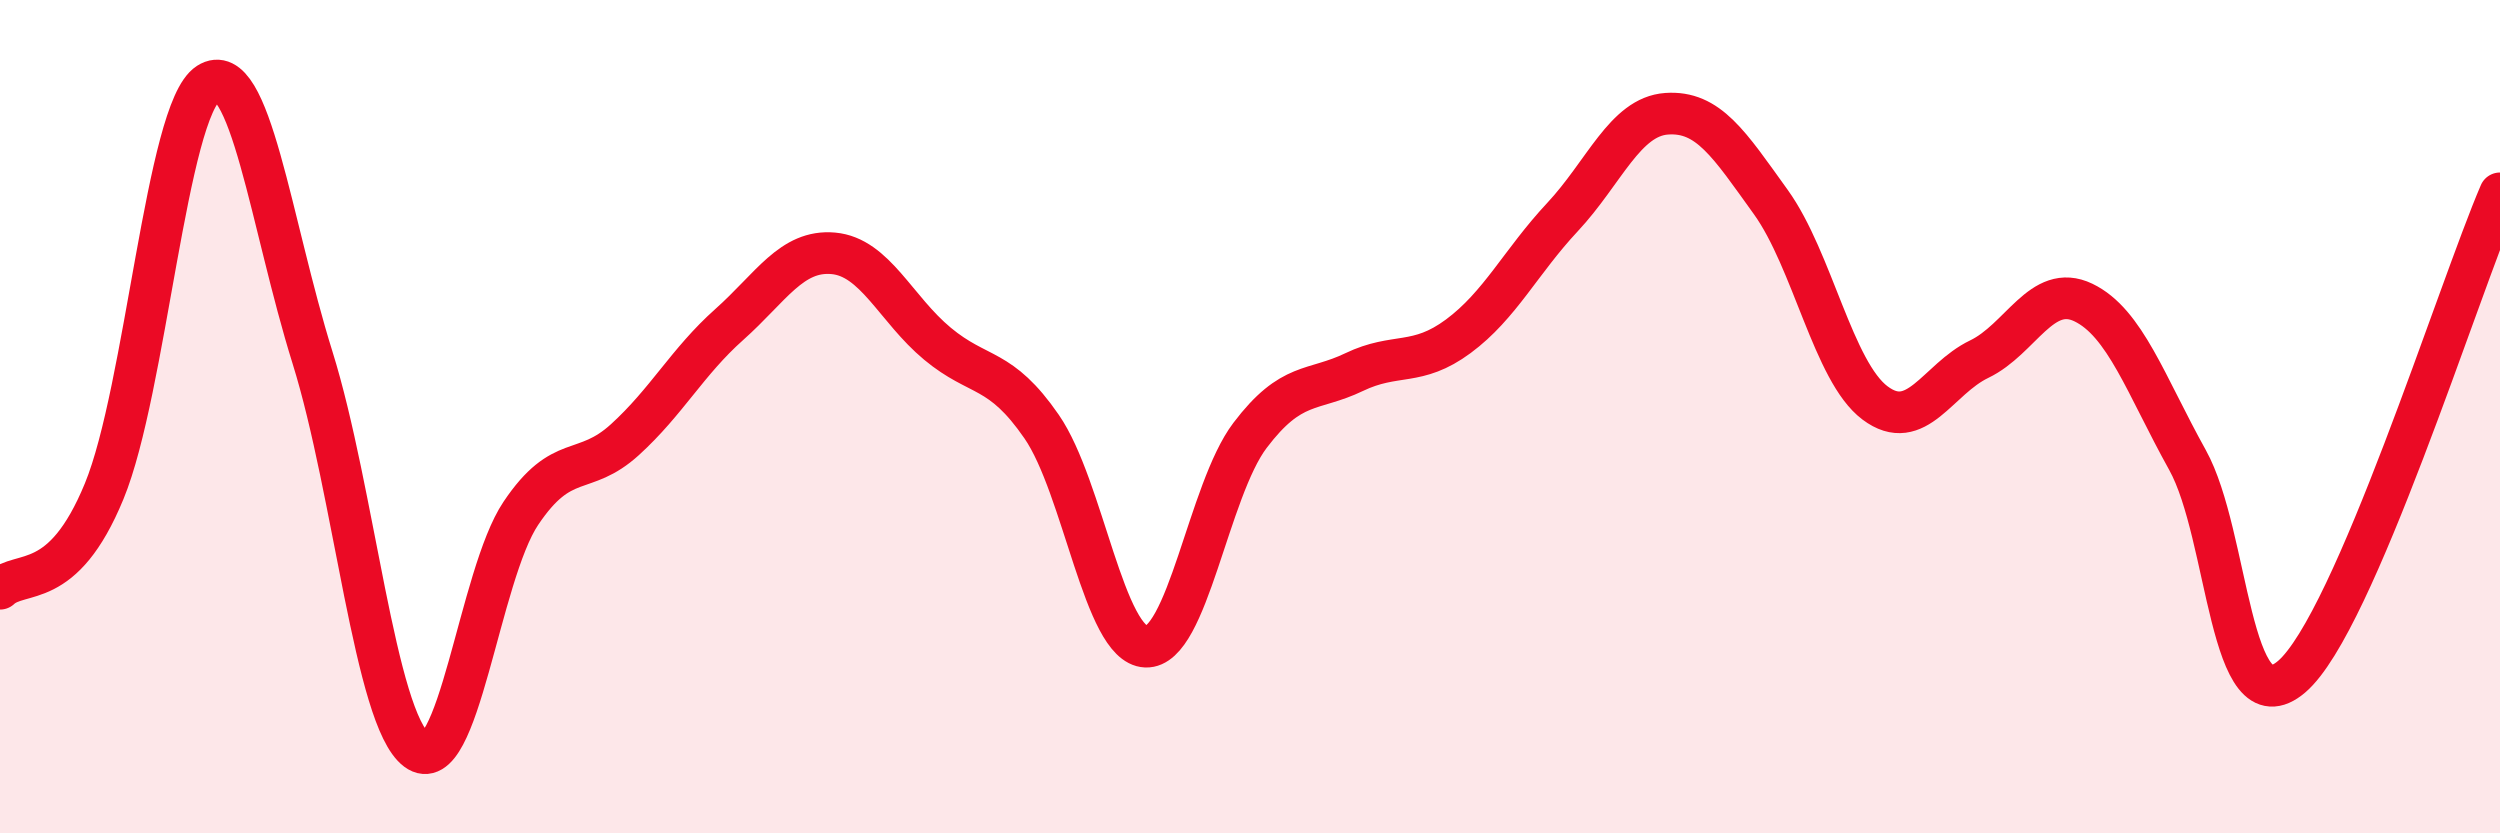 
    <svg width="60" height="20" viewBox="0 0 60 20" xmlns="http://www.w3.org/2000/svg">
      <path
        d="M 0,14.13 C 0.5,13.66 1.5,14.22 2.5,11.79 C 3.5,9.36 4,2.64 5,2 C 6,1.36 6.5,5.38 7.5,8.58 C 8.5,11.78 9,17.25 10,18 C 11,18.75 11.5,13.81 12.5,12.32 C 13.5,10.83 14,11.46 15,10.55 C 16,9.64 16.5,8.68 17.5,7.79 C 18.5,6.9 19,5.99 20,6.08 C 21,6.17 21.5,7.42 22.5,8.25 C 23.5,9.08 24,8.79 25,10.24 C 26,11.69 26.5,15.48 27.5,15.52 C 28.5,15.56 29,11.77 30,10.45 C 31,9.13 31.5,9.41 32.5,8.93 C 33.5,8.45 34,8.81 35,8.07 C 36,7.33 36.5,6.28 37.5,5.21 C 38.5,4.14 39,2.8 40,2.73 C 41,2.66 41.5,3.46 42.5,4.85 C 43.5,6.24 44,8.92 45,9.67 C 46,10.42 46.5,9.1 47.5,8.62 C 48.5,8.14 49,6.78 50,7.26 C 51,7.74 51.5,9.24 52.5,11.04 C 53.5,12.84 53.5,17.52 55,16.24 C 56.5,14.96 59,6.96 60,4.64L60 20L0 20Z"
        fill="#EB0A25"
        opacity="0.1"
        stroke-linecap="round"
        stroke-linejoin="round"
      />
      <path
        d="M 0,14.13 C 0.5,13.66 1.5,14.22 2.5,11.79 C 3.5,9.36 4,2.64 5,2 C 6,1.36 6.5,5.38 7.5,8.58 C 8.5,11.78 9,17.25 10,18 C 11,18.75 11.5,13.81 12.5,12.32 C 13.5,10.83 14,11.46 15,10.55 C 16,9.64 16.5,8.68 17.5,7.79 C 18.5,6.9 19,5.99 20,6.08 C 21,6.17 21.5,7.42 22.5,8.25 C 23.5,9.08 24,8.79 25,10.24 C 26,11.69 26.5,15.48 27.5,15.52 C 28.5,15.56 29,11.77 30,10.45 C 31,9.13 31.5,9.41 32.5,8.93 C 33.5,8.45 34,8.81 35,8.07 C 36,7.33 36.5,6.28 37.5,5.21 C 38.5,4.14 39,2.8 40,2.73 C 41,2.66 41.5,3.46 42.5,4.85 C 43.5,6.24 44,8.92 45,9.67 C 46,10.42 46.5,9.1 47.5,8.62 C 48.5,8.14 49,6.78 50,7.26 C 51,7.74 51.5,9.24 52.5,11.04 C 53.5,12.84 53.5,17.52 55,16.24 C 56.5,14.96 59,6.96 60,4.64"
        stroke="#EB0A25"
        stroke-width="1"
        fill="none"
        stroke-linecap="round"
        stroke-linejoin="round"
      />
    </svg>
  